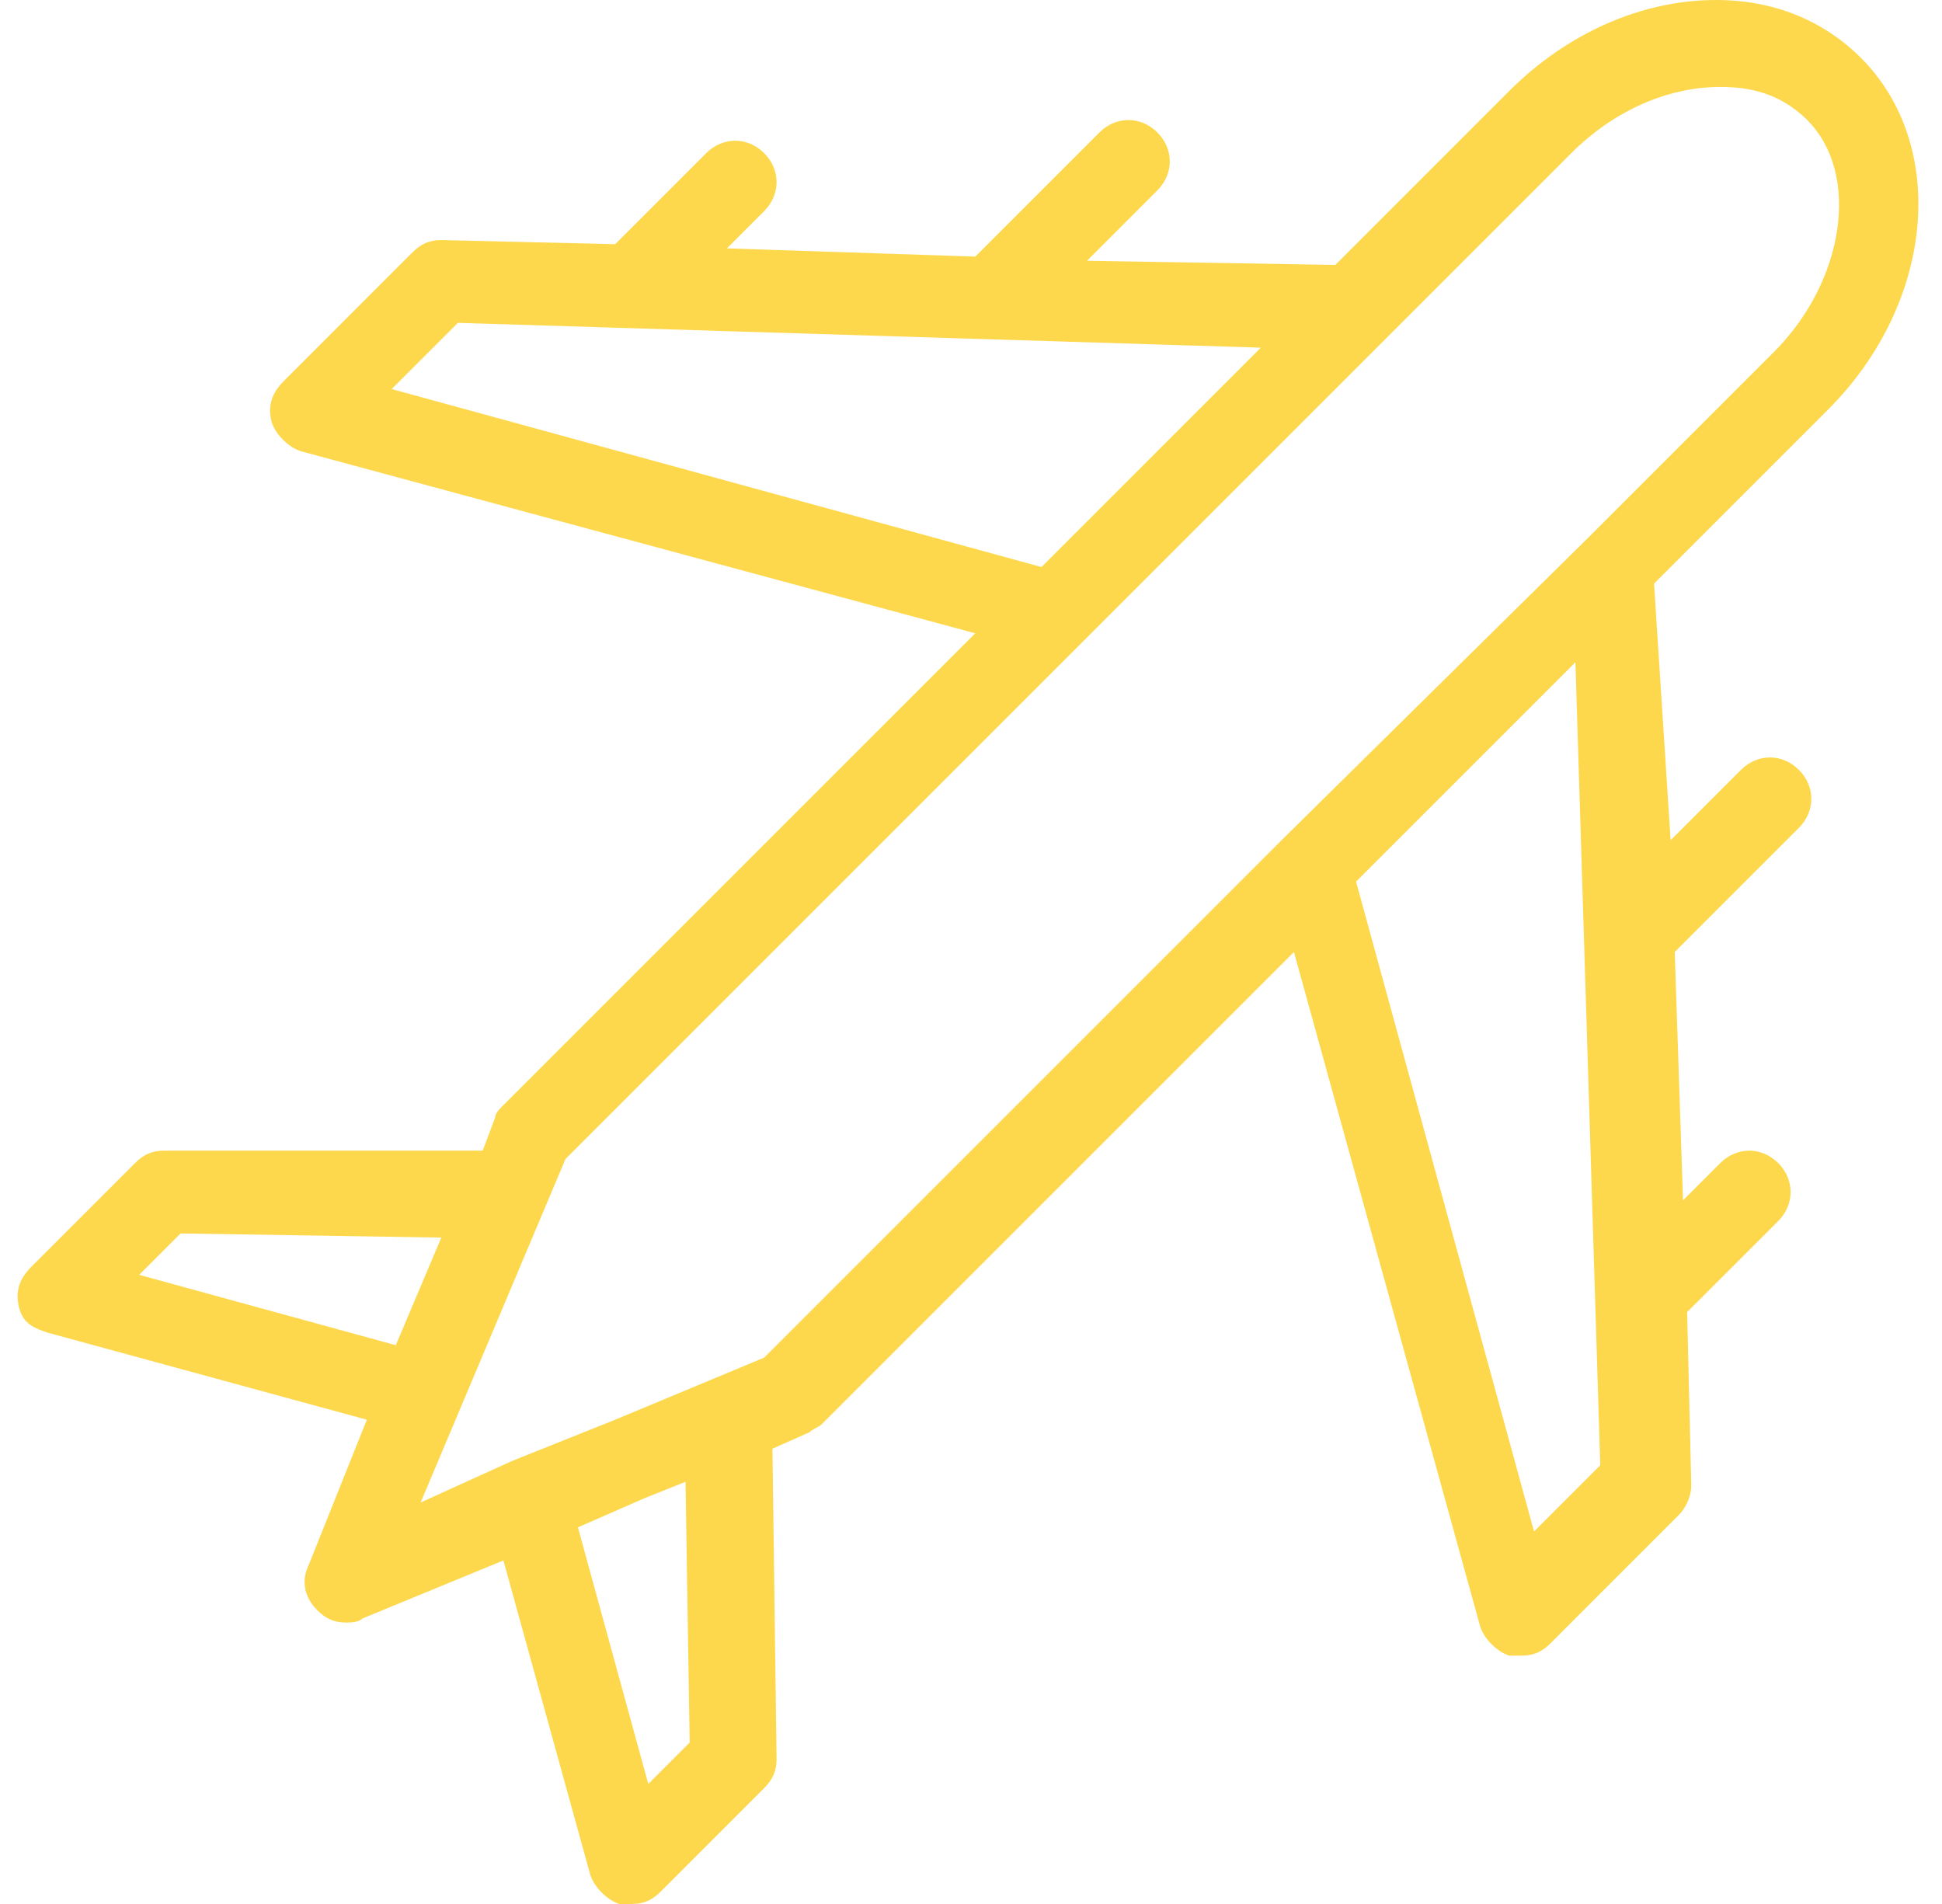 <svg width="51" height="50" viewBox="0 0 51 50" fill="none" xmlns="http://www.w3.org/2000/svg">
<path d="M1.264 35L9.634 37.283L8.112 41.087C7.894 41.522 8.003 41.956 8.329 42.282C8.547 42.5 8.764 42.609 9.09 42.609C9.199 42.609 9.416 42.609 9.525 42.5L13.22 40.978L15.503 49.239C15.612 49.565 15.938 49.891 16.264 50C16.373 50 16.481 50 16.59 50C16.916 50 17.134 49.891 17.351 49.674L20.068 46.956C20.286 46.739 20.394 46.522 20.394 46.196L20.286 38.044L21.264 37.609C21.373 37.5 21.481 37.5 21.59 37.391L33.981 25L38.873 42.717C38.981 43.043 39.307 43.37 39.633 43.478C39.742 43.478 39.851 43.478 39.96 43.478C40.286 43.478 40.503 43.37 40.721 43.152L44.09 39.782C44.307 39.565 44.416 39.239 44.416 39.022L44.307 34.456L46.699 32.065C47.133 31.631 47.133 30.978 46.699 30.543C46.264 30.109 45.612 30.109 45.177 30.543L44.199 31.522L43.981 25L47.242 21.739C47.677 21.304 47.677 20.652 47.242 20.217C46.807 19.783 46.155 19.783 45.721 20.217L43.873 22.065L43.438 15.326L48.003 10.761C50.829 7.935 51.155 3.804 48.873 1.522C47.894 0.544 46.59 0 45.068 0C43.112 0 41.155 0.87 39.633 2.391L35.068 6.957L28.547 6.848L30.394 5C30.829 4.565 30.829 3.913 30.394 3.478C29.96 3.044 29.308 3.044 28.873 3.478L25.612 6.739L19.09 6.522L20.068 5.544C20.503 5.109 20.503 4.457 20.068 4.022C19.634 3.587 18.981 3.587 18.547 4.022L16.155 6.413L11.59 6.304C11.264 6.304 11.047 6.413 10.829 6.63L7.46 10C7.134 10.326 7.025 10.652 7.134 11.087C7.242 11.413 7.568 11.739 7.894 11.848L25.612 16.631L13.22 29.022C13.112 29.131 13.003 29.239 13.003 29.348L12.677 30.217H4.308C3.981 30.217 3.764 30.326 3.547 30.543L0.829 33.261C0.503 33.587 0.394 33.913 0.503 34.348C0.612 34.782 0.938 34.891 1.264 35ZM40.286 40.217L35.612 23.152L41.373 17.391L42.025 38.478L40.286 40.217ZM18.003 38.913L18.112 45.761L17.025 46.848L15.177 40.109L16.916 39.348L18.003 38.913ZM10.286 10.217L12.025 8.478L33.112 9.13L27.351 14.891L10.286 10.217ZM28.438 16.848L36.373 8.913L41.264 4.022C42.351 2.935 43.764 2.283 45.177 2.283C45.829 2.283 46.699 2.391 47.46 3.152C48.873 4.565 48.438 7.391 46.59 9.239L41.699 14.13L33.655 22.065L20.068 35.652L16.155 37.283L13.438 38.37L11.047 39.456L14.851 30.435L28.438 16.848ZM4.742 32.391L11.59 32.5L10.394 35.326L3.655 33.478L4.742 32.391Z" fill="#FDD84C"/>
</svg>

